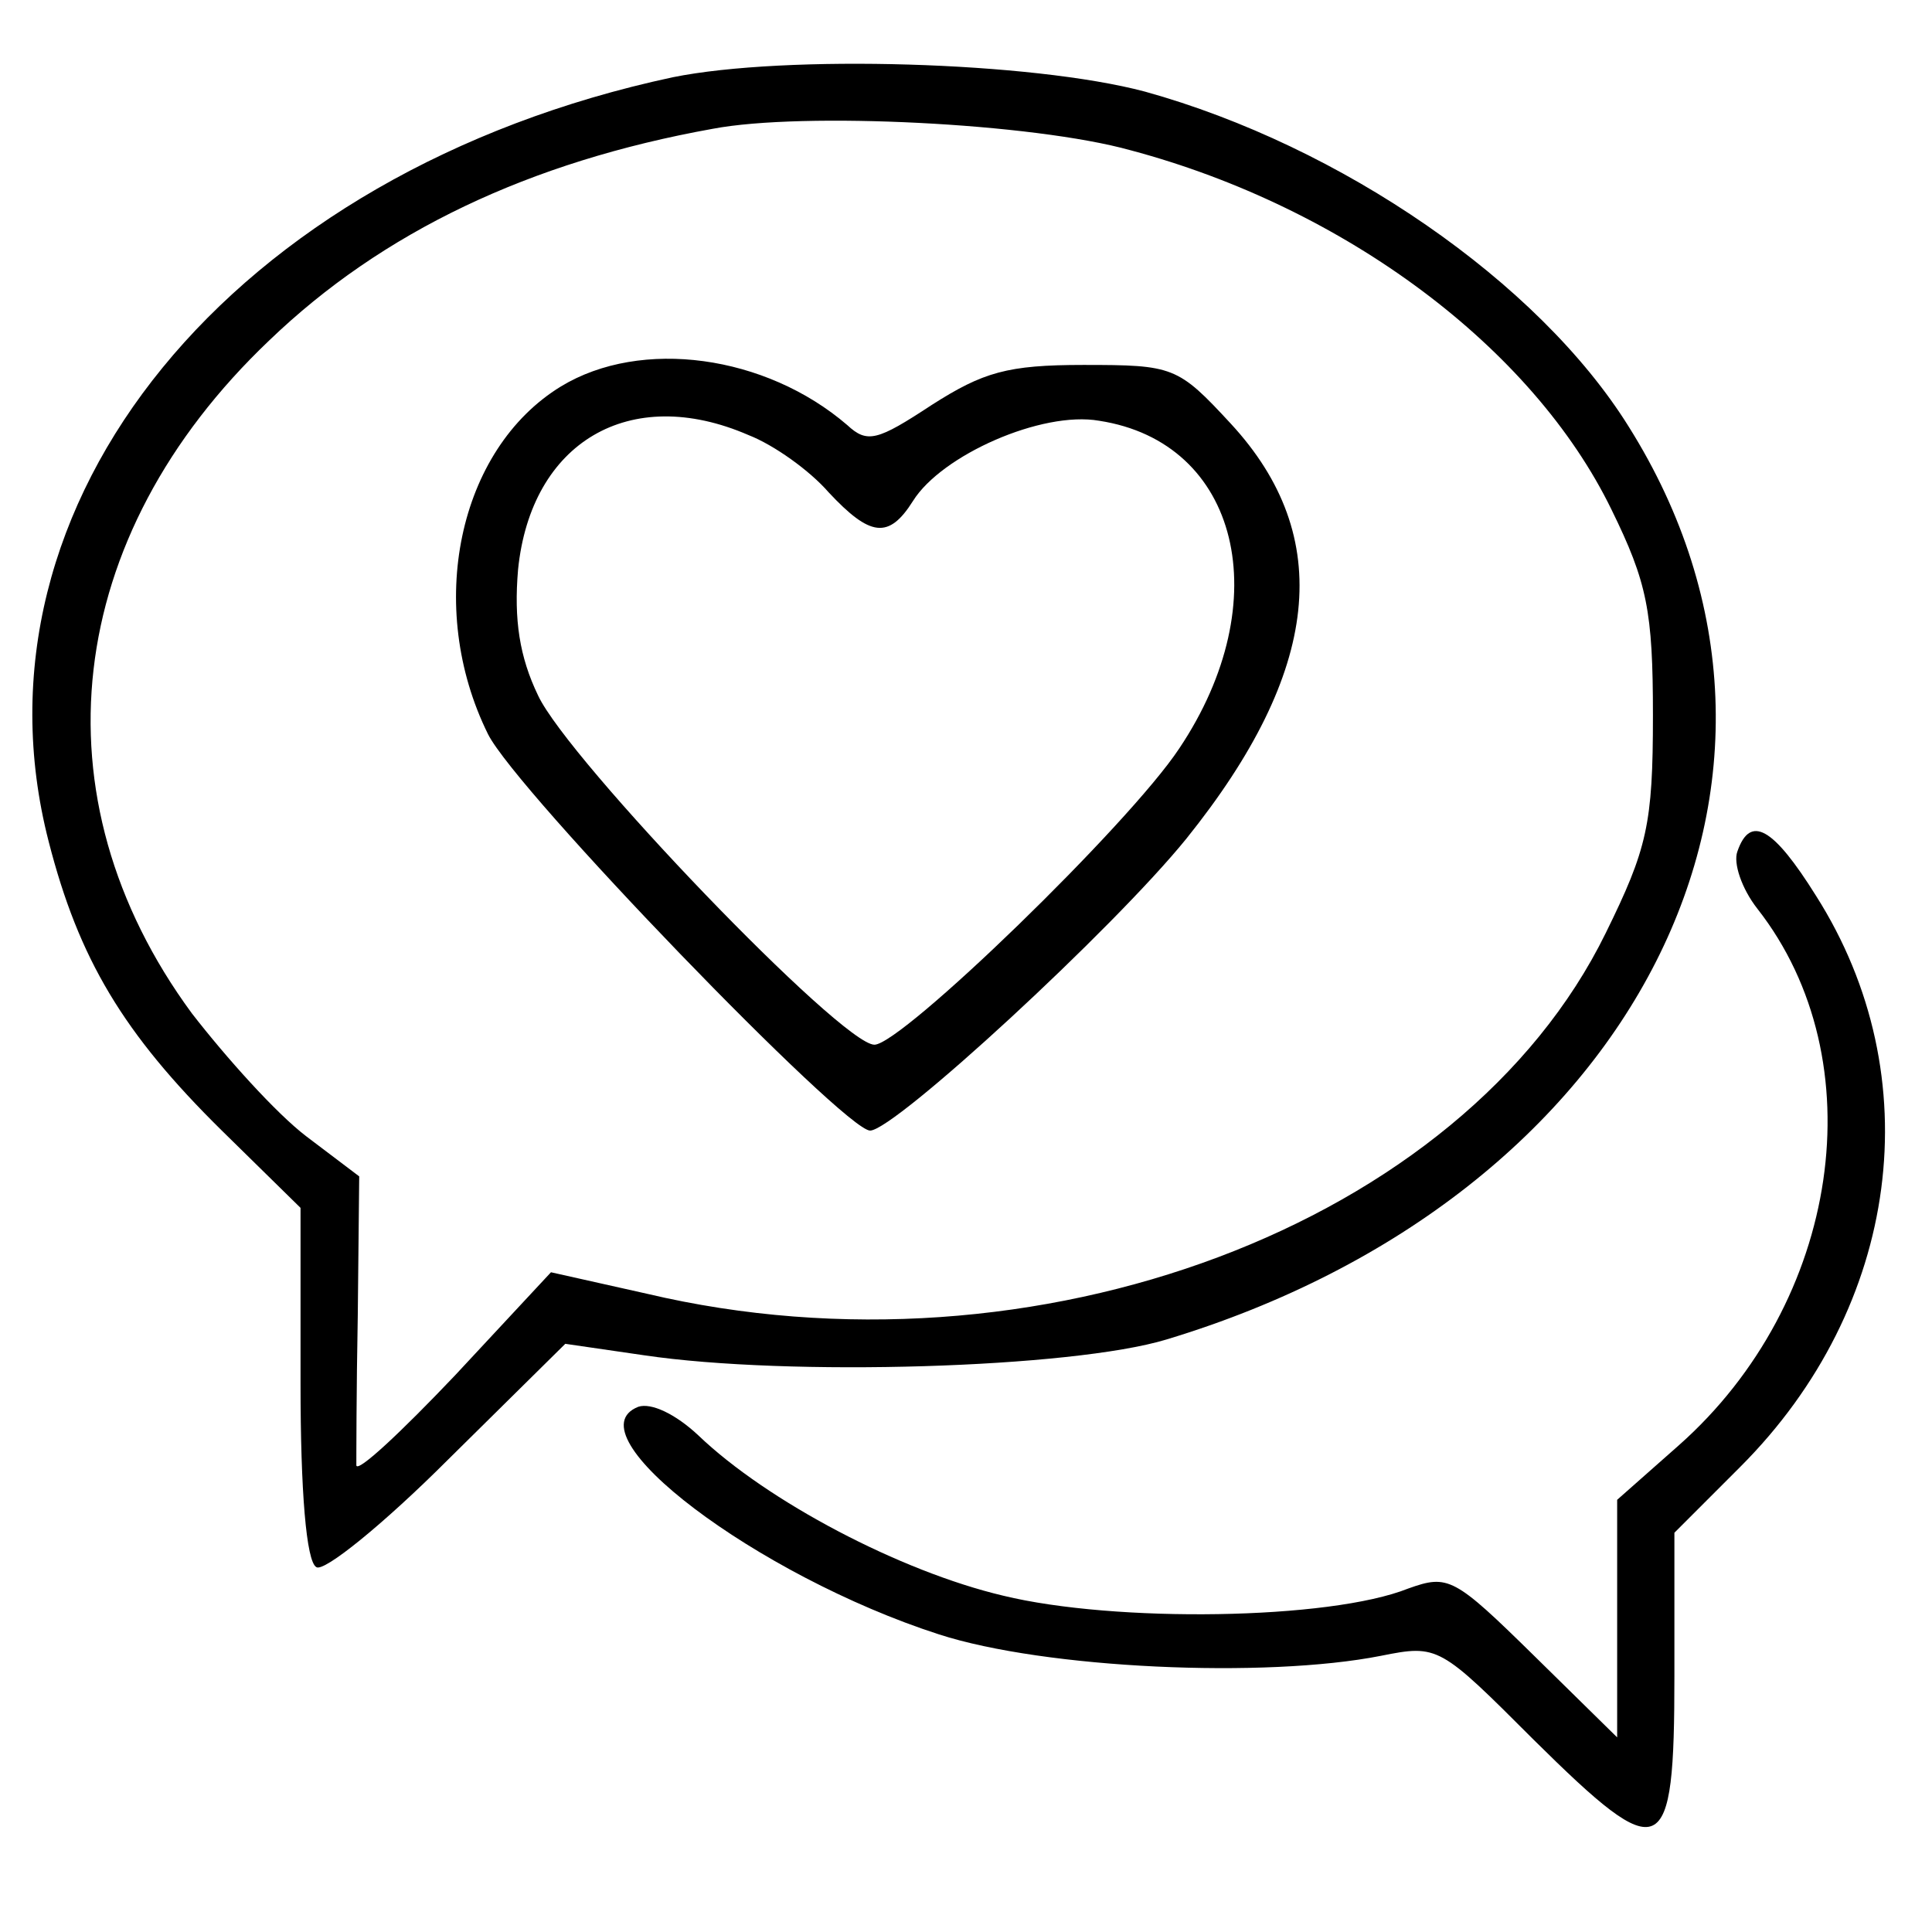<?xml version="1.0" standalone="no"?>
<!DOCTYPE svg PUBLIC "-//W3C//DTD SVG 20010904//EN"
 "http://www.w3.org/TR/2001/REC-SVG-20010904/DTD/svg10.dtd">
<svg version="1.0" xmlns="http://www.w3.org/2000/svg"
 width="135pt" height="135pt" viewBox="0 0 135 135"
 preserveAspectRatio="xMidYMid meet">

<g transform="translate(0,135) scale(0.1,-0.1)"
fill="#000000" stroke="none">
<path d="M470 1296 c-308 -66 -497 -297 -436 -534 21 -82 52 -134 121 -202
l55 -54 0 -123 c0 -75 4 -124 11 -128 5 -4 47 30 92 75 l82 81 55 -8 c101 -15
299 -9 365 11 328 99 477 393 323 638 -63 101 -201 196 -338 234 -79 21 -251
26 -330 10z m320 -51 c150 -40 281 -138 336 -251 25 -51 29 -71 29 -144 0 -76
-4 -93 -33 -152 -100 -204 -399 -316 -670 -252 l-67 15 -67 -72 c-38 -40 -68
-68 -69 -63 0 5 0 52 1 105 l1 97 -37 28 c-21 16 -56 55 -80 86 -111 151 -90
333 54 470 79 76 182 125 310 148 63 12 224 4 292 -15z"/>
<path d="M392 1080 c-72 -44 -95 -154 -51 -243 20 -40 249 -277 267 -277 17 0
170 141 221 204 94 117 104 211 31 290 -37 40 -40 41 -103 41 -53 0 -70 -5
-106 -28 -38 -25 -45 -27 -59 -14 -57 49 -144 61 -200 27z m131 -34 c18 -7 43
-25 56 -40 29 -31 42 -33 59 -6 20 32 90 63 130 56 98 -15 125 -126 56 -229
-35 -53 -194 -207 -213 -207 -23 0 -214 199 -235 244 -13 27 -17 53 -14 88 9
89 78 130 161 94z"/>
<path d="M1214 755 c-3 -8 3 -26 14 -40 83 -106 58 -275 -55 -375 l-43 -38 0
-83 0 -83 -58 57 c-56 55 -60 57 -88 47 -55 -22 -205 -24 -283 -5 -72 17 -165
66 -213 112 -16 15 -33 23 -42 20 -48 -19 83 -118 210 -159 74 -24 228 -31
309 -15 40 8 41 7 107 -59 90 -89 98 -85 98 45 l0 100 46 46 c112 112 133 273
53 399 -30 48 -46 57 -55 31z"/>
</g>
</svg>
